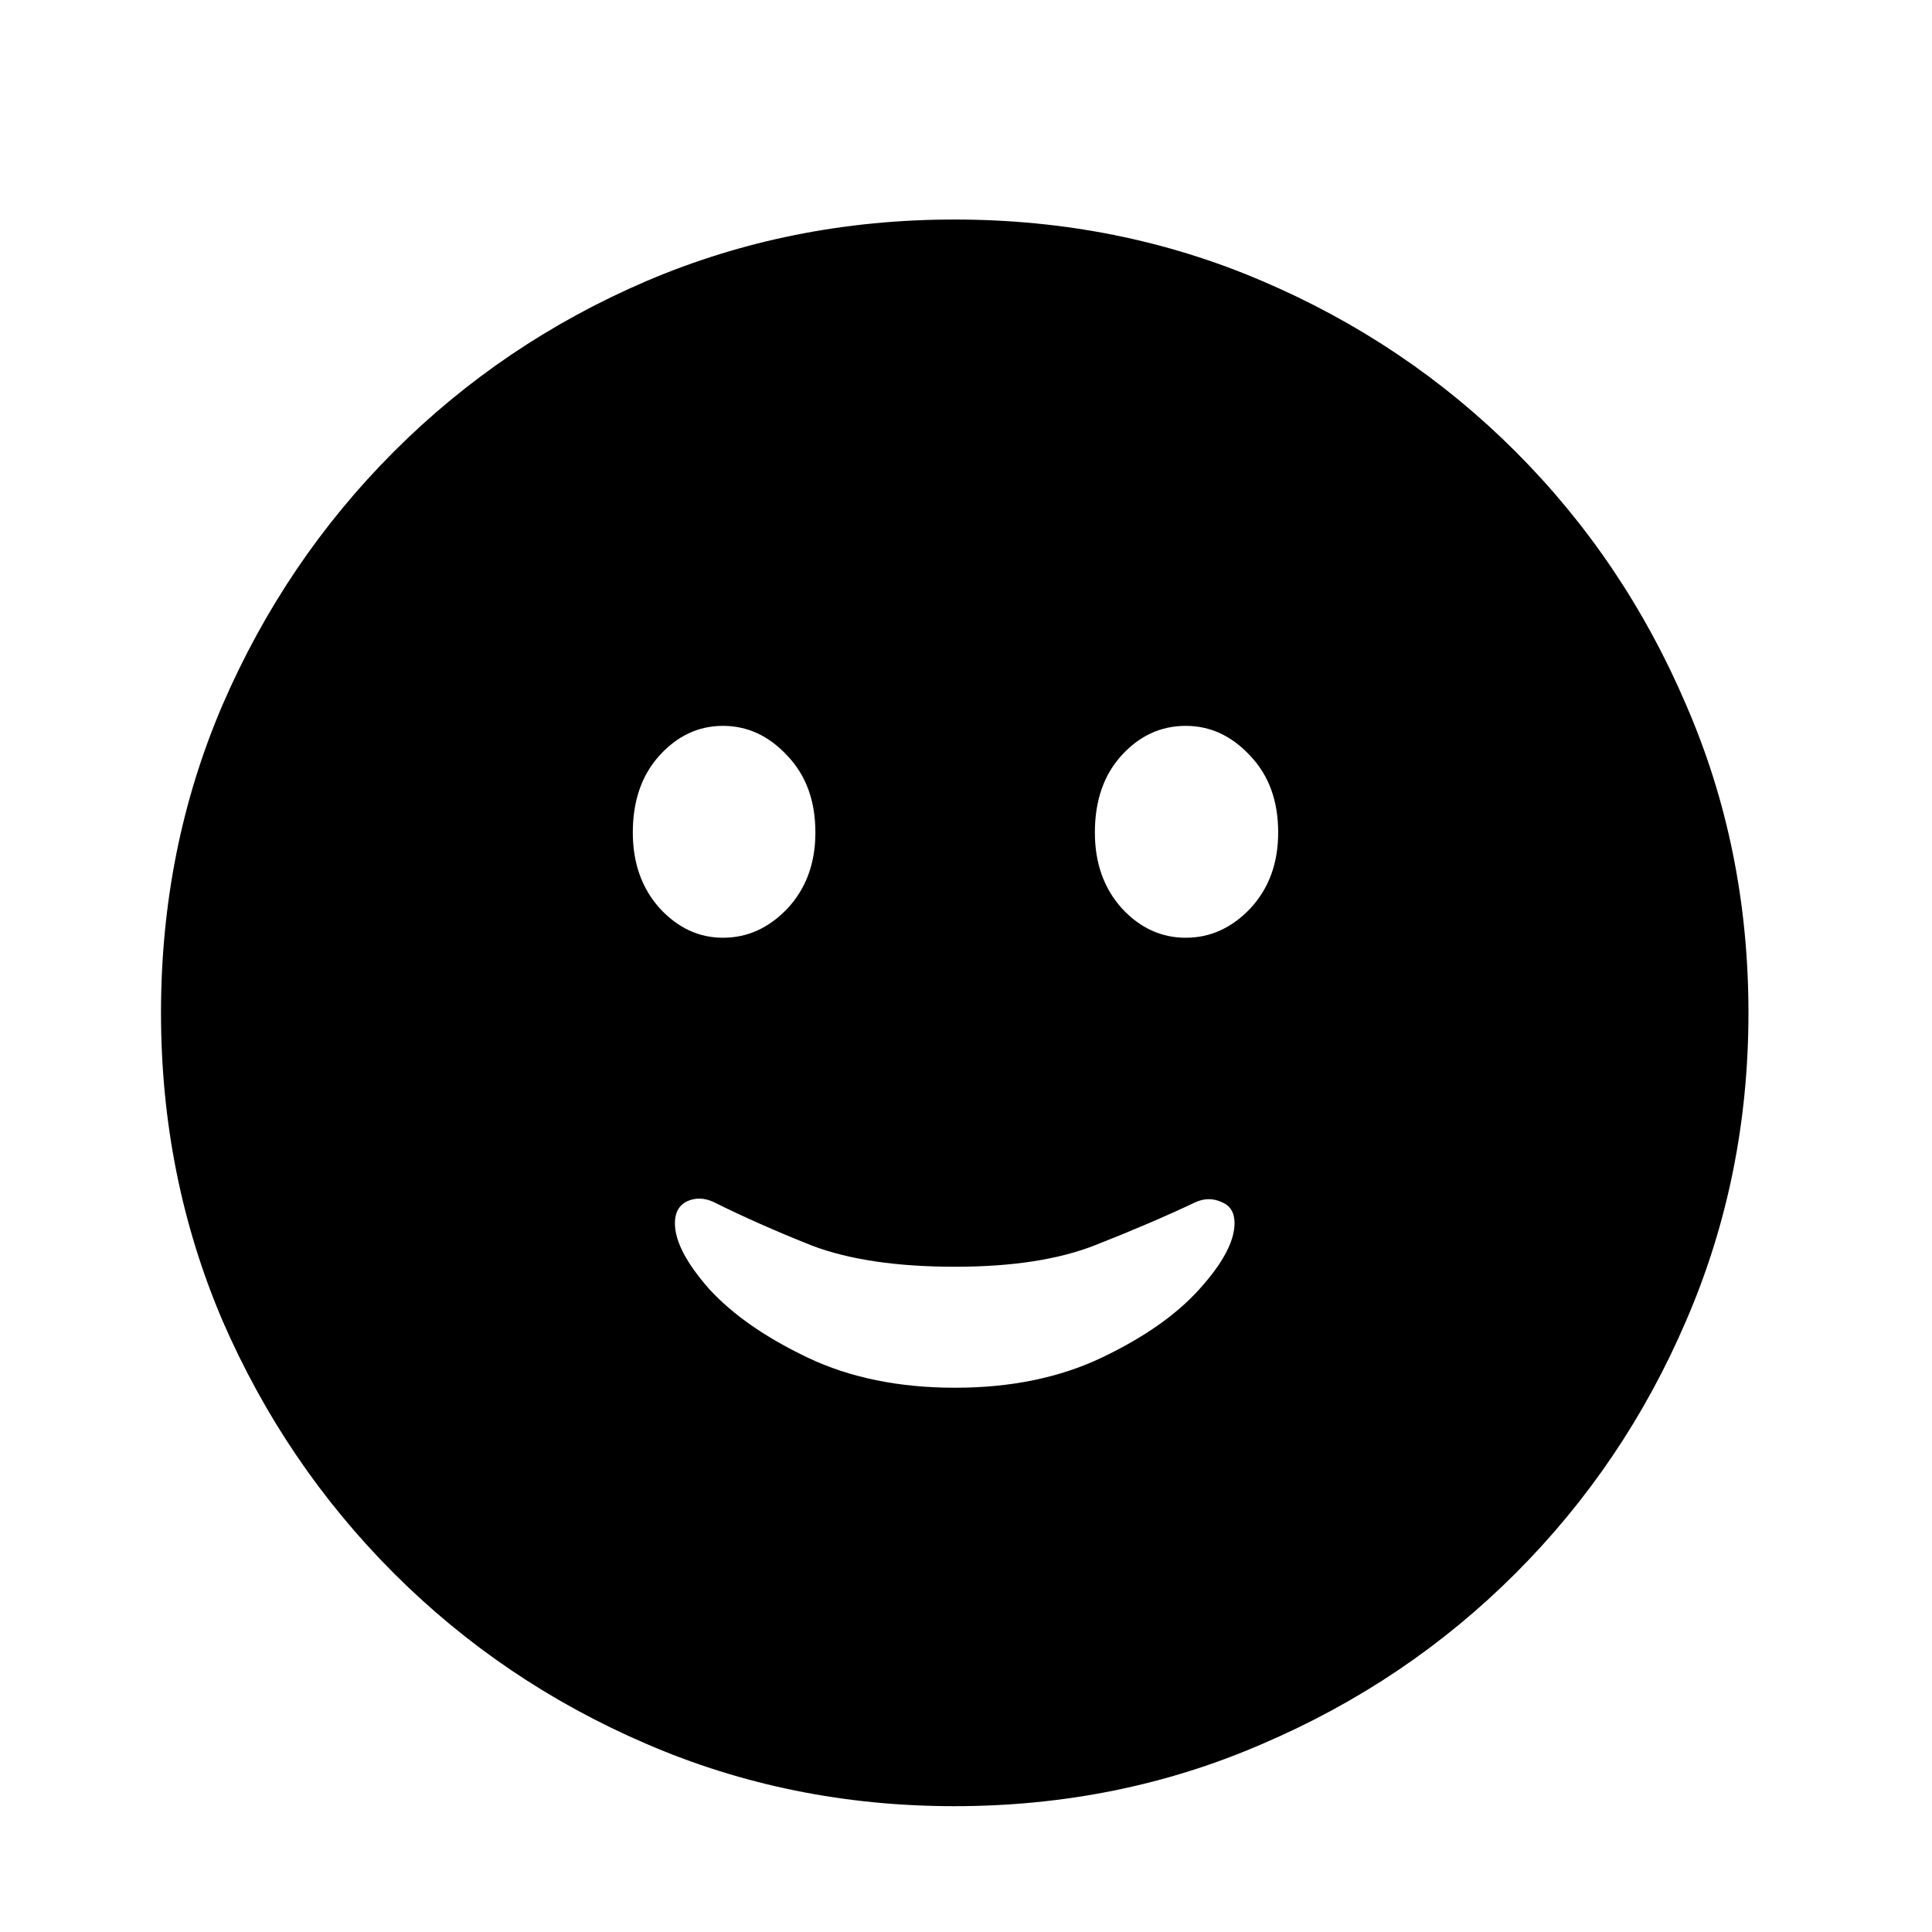 <?xml version="1.0" encoding="UTF-8"?> <svg xmlns="http://www.w3.org/2000/svg" width="24" height="24" viewBox="0 0 24 24" fill="none"><path d="M11.855 22.437C10.499 22.437 9.224 22.179 8.029 21.663C6.841 21.152 5.795 20.446 4.893 19.544C3.991 18.642 3.282 17.597 2.765 16.408C2.255 15.214 2 13.938 2 12.582C2 11.219 2.255 9.944 2.765 8.755C3.282 7.561 3.991 6.513 4.893 5.61C5.795 4.708 6.841 4.002 8.029 3.492C9.224 2.982 10.499 2.727 11.855 2.727C13.218 2.727 14.493 2.982 15.682 3.492C16.876 4.002 17.925 4.708 18.827 5.61C19.729 6.513 20.435 7.561 20.945 8.755C21.462 9.944 21.72 11.219 21.72 12.582C21.72 13.938 21.462 15.214 20.945 16.408C20.435 17.597 19.729 18.642 18.827 19.544C17.925 20.446 16.876 21.152 15.682 21.663C14.493 22.179 13.218 22.437 11.855 22.437ZM11.865 17.239C12.555 17.239 13.162 17.114 13.684 16.866C14.207 16.617 14.612 16.334 14.898 16.016C15.19 15.693 15.336 15.419 15.336 15.195C15.336 15.064 15.284 14.977 15.178 14.934C15.072 14.884 14.963 14.884 14.851 14.934C14.484 15.108 14.07 15.285 13.61 15.466C13.156 15.646 12.574 15.736 11.865 15.736C11.143 15.736 10.552 15.649 10.091 15.475C9.637 15.295 9.23 15.114 8.869 14.934C8.751 14.878 8.639 14.875 8.533 14.924C8.433 14.974 8.384 15.064 8.384 15.195C8.384 15.419 8.527 15.693 8.813 16.016C9.105 16.334 9.513 16.617 10.036 16.866C10.558 17.114 11.168 17.239 11.865 17.239ZM8.981 11.649C9.286 11.649 9.553 11.527 9.783 11.285C10.014 11.036 10.129 10.722 10.129 10.342C10.129 9.95 10.014 9.633 9.783 9.39C9.553 9.141 9.286 9.017 8.981 9.017C8.676 9.017 8.412 9.141 8.188 9.39C7.97 9.633 7.861 9.95 7.861 10.342C7.861 10.722 7.973 11.036 8.197 11.285C8.421 11.527 8.682 11.649 8.981 11.649ZM14.73 11.649C15.035 11.649 15.302 11.527 15.532 11.285C15.763 11.036 15.878 10.722 15.878 10.342C15.878 9.95 15.763 9.633 15.532 9.39C15.302 9.141 15.035 9.017 14.73 9.017C14.419 9.017 14.151 9.141 13.927 9.39C13.709 9.633 13.601 9.95 13.601 10.342C13.601 10.722 13.713 11.036 13.937 11.285C14.161 11.527 14.425 11.649 14.73 11.649Z" fill="#0C75F2" style="fill:#0C75F2;fill:color(display-p3 0.048 0.46 0.95);fill-opacity:1;"></path></svg> 